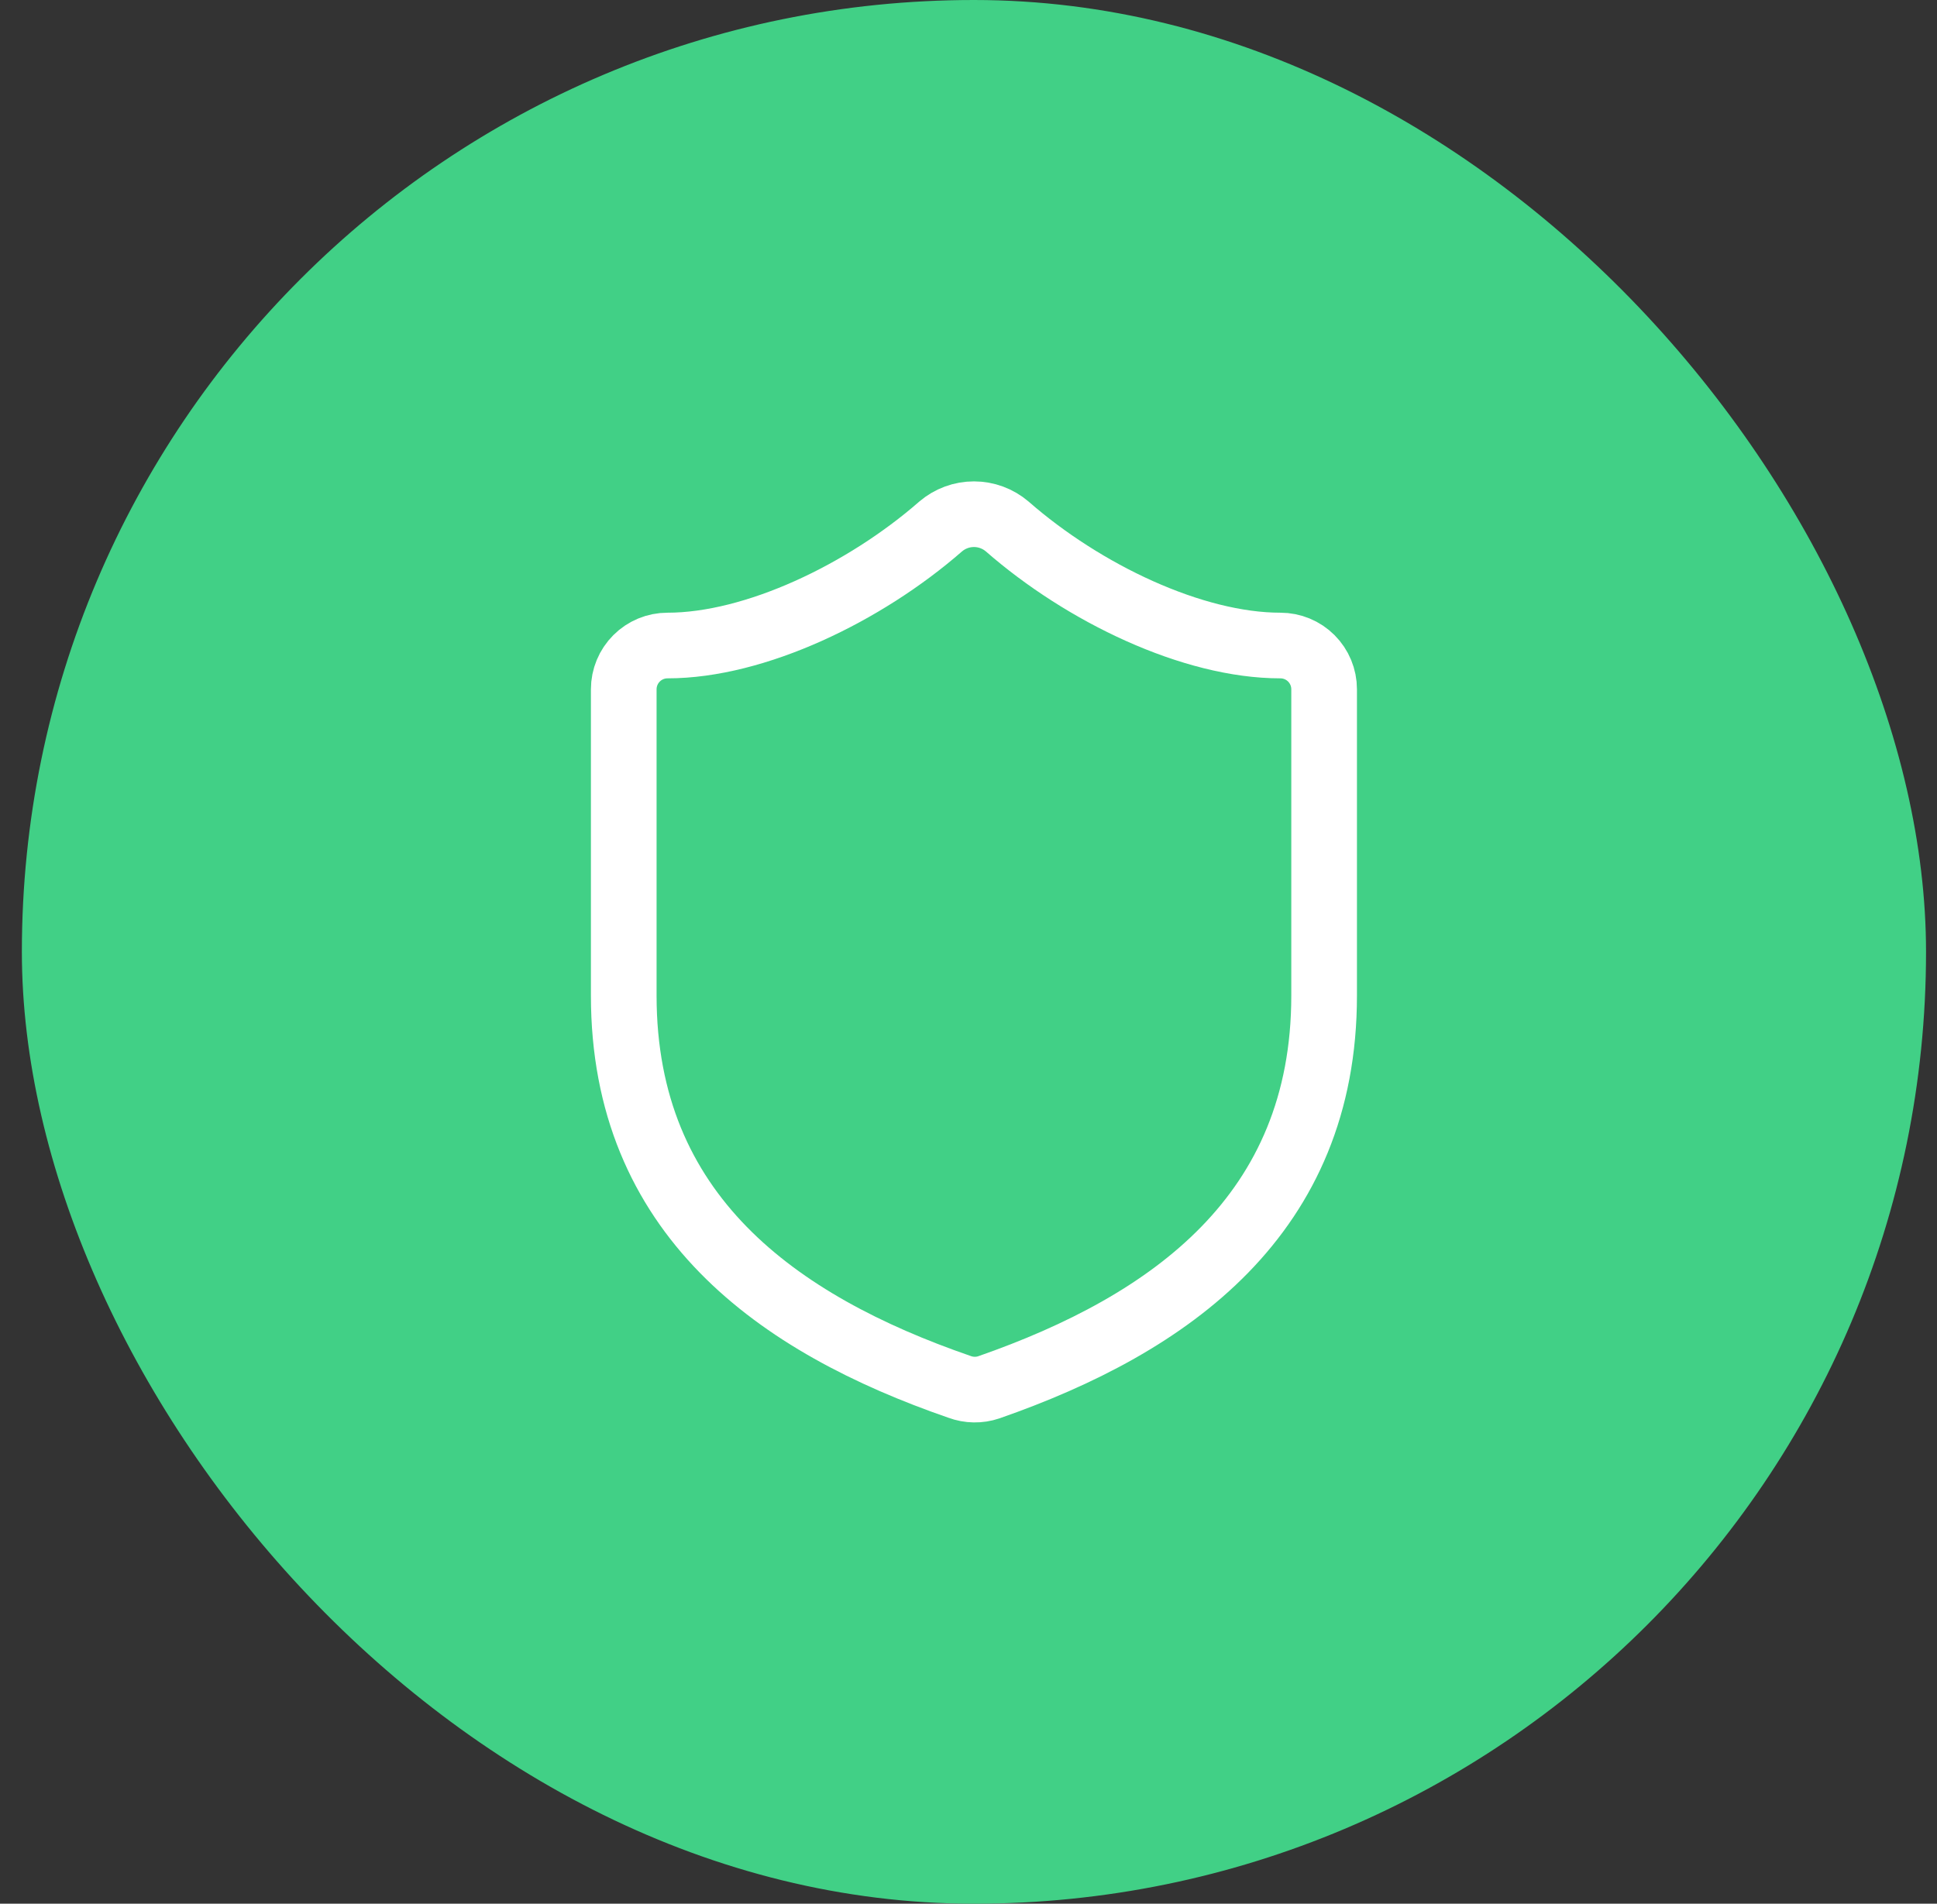 <svg width="59" height="58" viewBox="0 0 59 58" fill="none" xmlns="http://www.w3.org/2000/svg">
<rect x="0" y="0" width="59" height="58" fill="#333333" stroke="none"/>
<rect x="0.666" width="58" height="58" rx="29" fill="#41D086"/>
<path d="M40.332 30.333C40.332 37 35.666 40.333 30.119 42.267C29.829 42.365 29.513 42.36 29.226 42.253C23.666 40.333 18.999 37 18.999 30.333V21C18.999 20.646 19.14 20.307 19.39 20.057C19.64 19.807 19.979 19.667 20.332 19.667C22.999 19.667 26.332 18.067 28.652 16.04C28.935 15.799 29.294 15.666 29.666 15.666C30.037 15.666 30.397 15.799 30.679 16.04C33.012 18.08 36.332 19.667 38.999 19.667C39.353 19.667 39.692 19.807 39.942 20.057C40.192 20.307 40.332 20.646 40.332 21V30.333Z" stroke="white" stroke-width="2" stroke-linecap="round" stroke-linejoin="round"/>
</svg>
